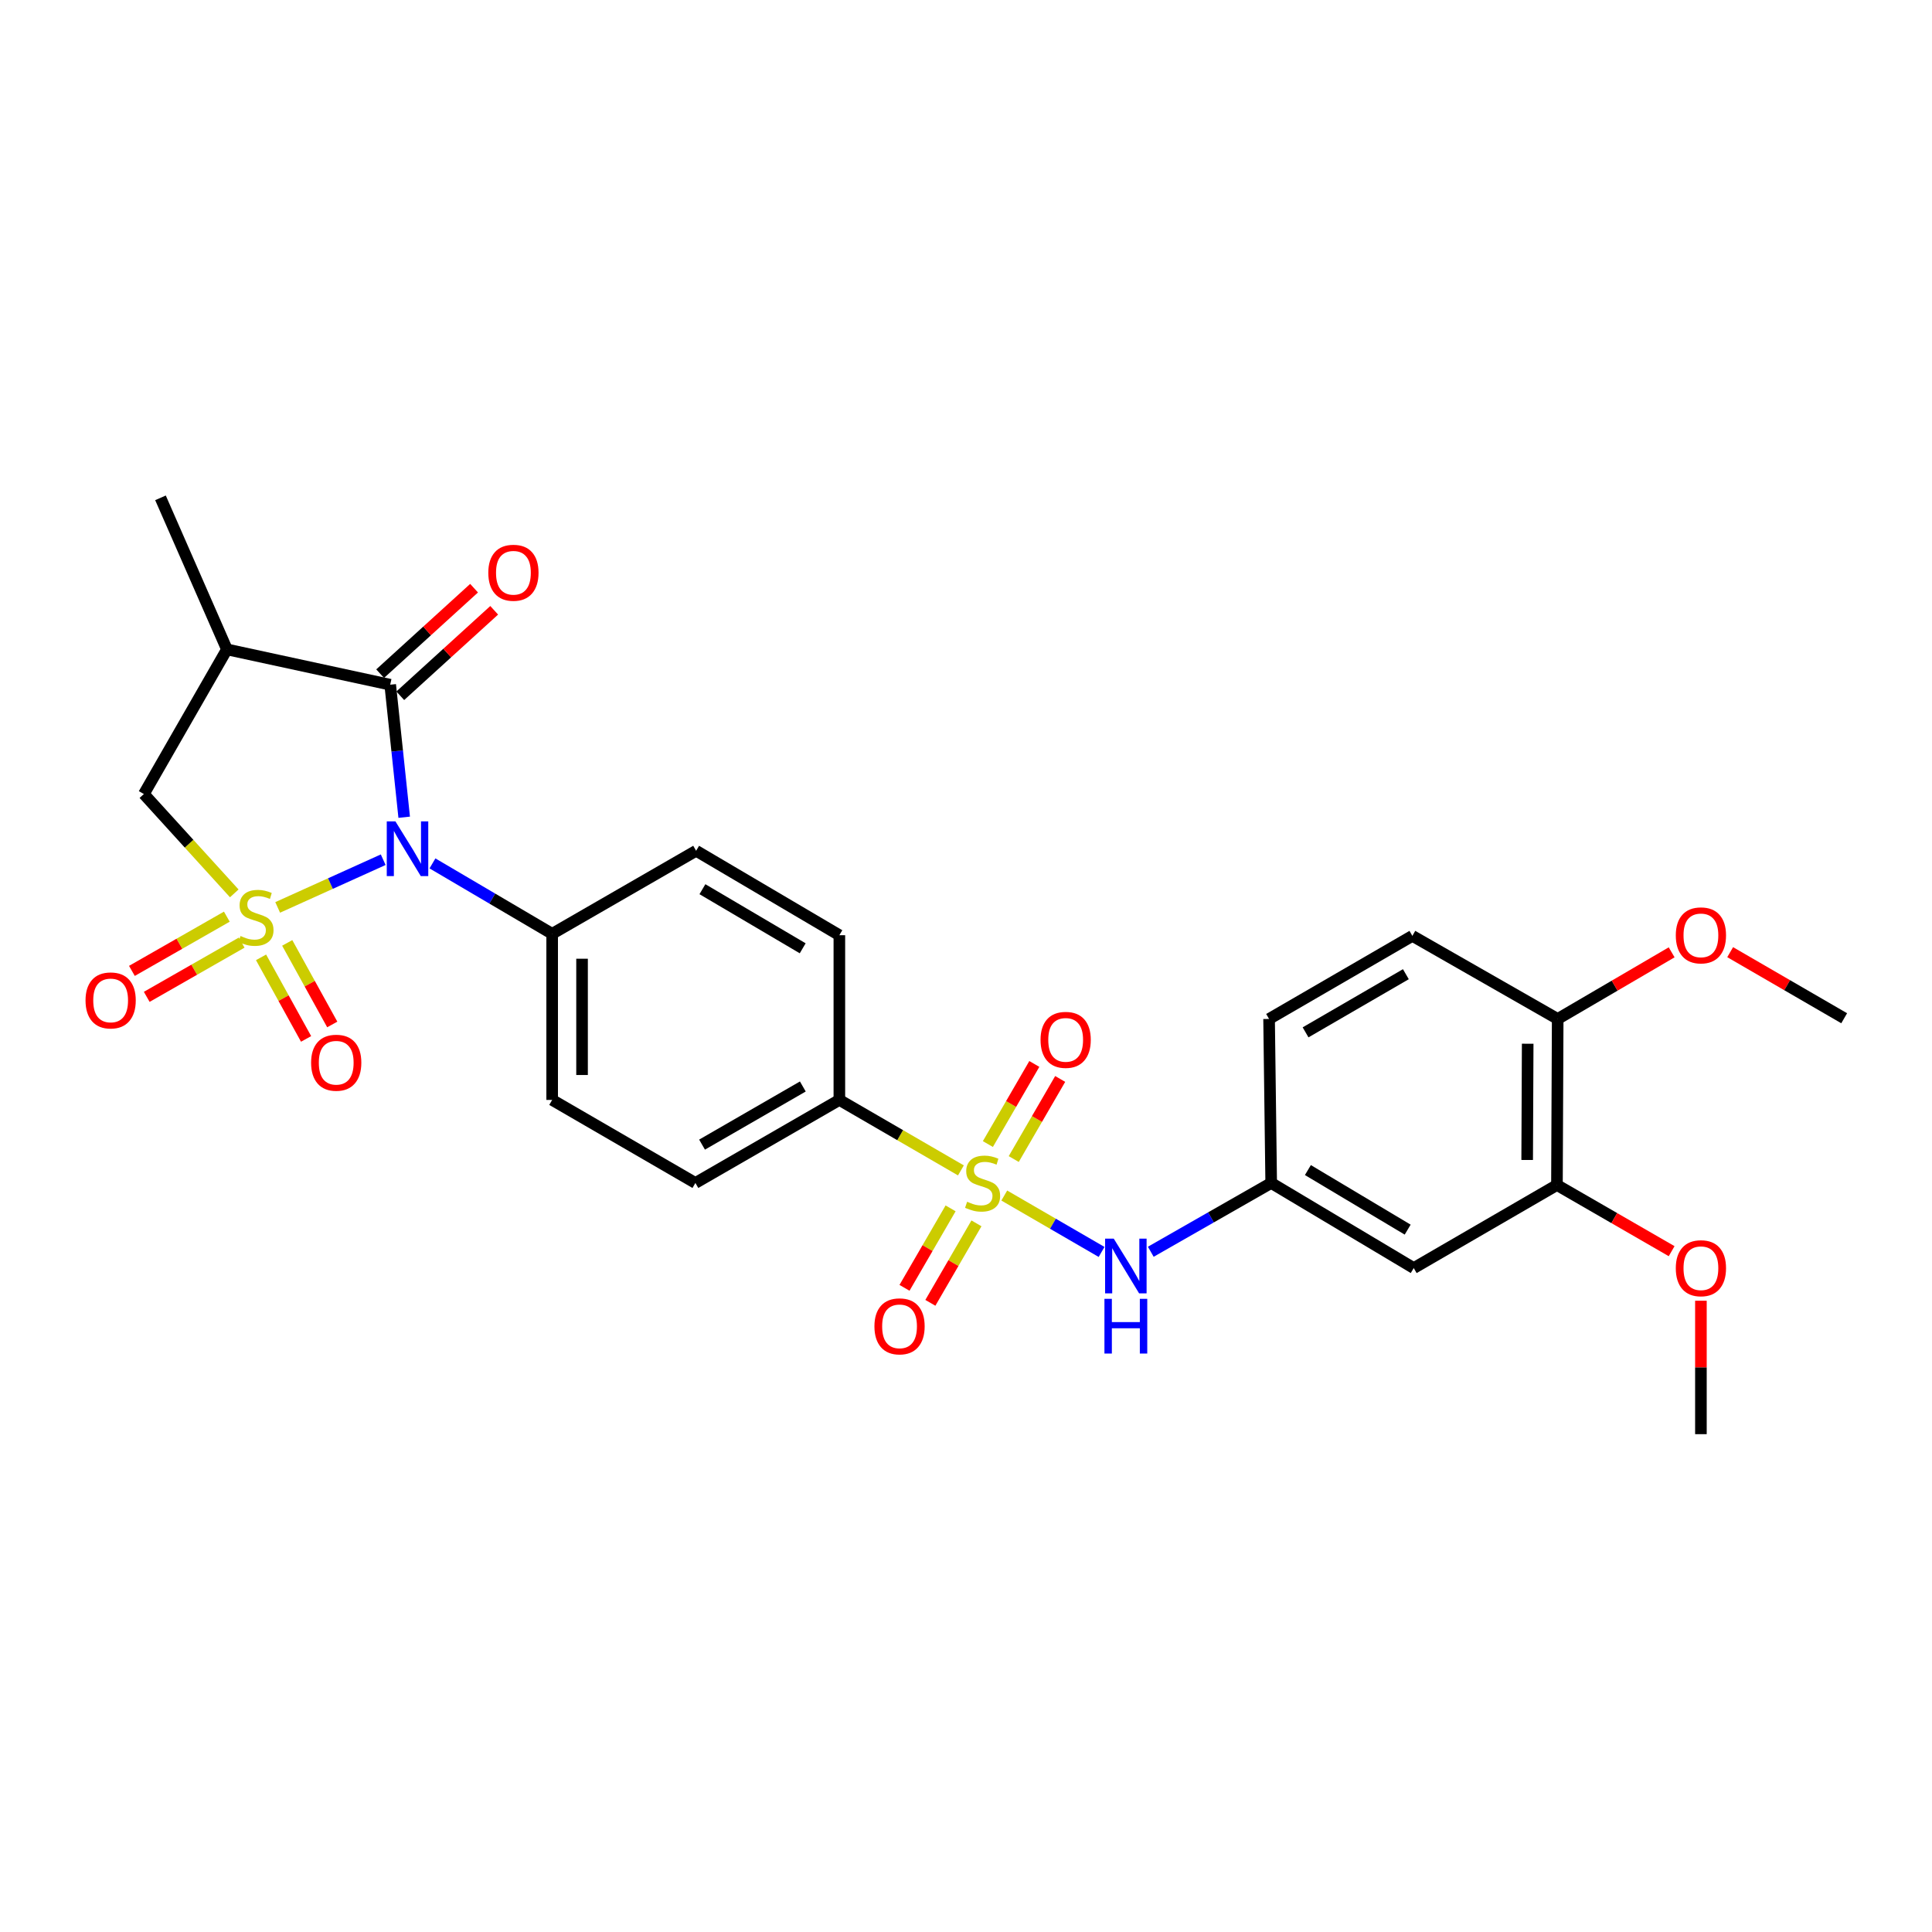 <?xml version='1.0' encoding='iso-8859-1'?>
<svg version='1.1' baseProfile='full'
              xmlns='http://www.w3.org/2000/svg'
                      xmlns:rdkit='http://www.rdkit.org/xml'
                      xmlns:xlink='http://www.w3.org/1999/xlink'
                  xml:space='preserve'
width='1000px' height='1000px' viewBox='0 0 1000 1000'>
<!-- END OF HEADER -->
<rect style='opacity:1.0;fill:#FFFFFF;stroke:none' width='1000' height='1000' x='0' y='0'> </rect>
<path class='bond-0' d='M 143.724,469.677 L 171.034,457.331' style='fill:none;fill-rule:evenodd;stroke:#CCCC00;stroke-width:6px;stroke-linecap:butt;stroke-linejoin:miter;stroke-opacity:1' />
<path class='bond-0' d='M 171.034,457.331 L 198.344,444.985' style='fill:none;fill-rule:evenodd;stroke:#0000FF;stroke-width:6px;stroke-linecap:butt;stroke-linejoin:miter;stroke-opacity:1' />
<path class='bond-4' d='M 121.257,462.407 L 97.864,436.699' style='fill:none;fill-rule:evenodd;stroke:#CCCC00;stroke-width:6px;stroke-linecap:butt;stroke-linejoin:miter;stroke-opacity:1' />
<path class='bond-4' d='M 97.864,436.699 L 74.471,410.991' style='fill:none;fill-rule:evenodd;stroke:#000000;stroke-width:6px;stroke-linecap:butt;stroke-linejoin:miter;stroke-opacity:1' />
<path class='bond-6' d='M 135.121,495.522 L 146.776,516.632' style='fill:none;fill-rule:evenodd;stroke:#CCCC00;stroke-width:6px;stroke-linecap:butt;stroke-linejoin:miter;stroke-opacity:1' />
<path class='bond-6' d='M 146.776,516.632 L 158.43,537.741' style='fill:none;fill-rule:evenodd;stroke:#FF0000;stroke-width:6px;stroke-linecap:butt;stroke-linejoin:miter;stroke-opacity:1' />
<path class='bond-6' d='M 148.666,488.044 L 160.321,509.153' style='fill:none;fill-rule:evenodd;stroke:#CCCC00;stroke-width:6px;stroke-linecap:butt;stroke-linejoin:miter;stroke-opacity:1' />
<path class='bond-6' d='M 160.321,509.153 L 171.975,530.263' style='fill:none;fill-rule:evenodd;stroke:#FF0000;stroke-width:6px;stroke-linecap:butt;stroke-linejoin:miter;stroke-opacity:1' />
<path class='bond-7' d='M 117.408,474.463 L 92.842,488.499' style='fill:none;fill-rule:evenodd;stroke:#CCCC00;stroke-width:6px;stroke-linecap:butt;stroke-linejoin:miter;stroke-opacity:1' />
<path class='bond-7' d='M 92.842,488.499 L 68.275,502.536' style='fill:none;fill-rule:evenodd;stroke:#FF0000;stroke-width:6px;stroke-linecap:butt;stroke-linejoin:miter;stroke-opacity:1' />
<path class='bond-7' d='M 125.084,487.897 L 100.517,501.933' style='fill:none;fill-rule:evenodd;stroke:#CCCC00;stroke-width:6px;stroke-linecap:butt;stroke-linejoin:miter;stroke-opacity:1' />
<path class='bond-7' d='M 100.517,501.933 L 75.951,515.97' style='fill:none;fill-rule:evenodd;stroke:#FF0000;stroke-width:6px;stroke-linecap:butt;stroke-linejoin:miter;stroke-opacity:1' />
<path class='bond-2' d='M 209.209,423.003 L 205.59,388.704' style='fill:none;fill-rule:evenodd;stroke:#0000FF;stroke-width:6px;stroke-linecap:butt;stroke-linejoin:miter;stroke-opacity:1' />
<path class='bond-2' d='M 205.59,388.704 L 201.971,354.405' style='fill:none;fill-rule:evenodd;stroke:#000000;stroke-width:6px;stroke-linecap:butt;stroke-linejoin:miter;stroke-opacity:1' />
<path class='bond-8' d='M 223.84,446.893 L 254.818,465.117' style='fill:none;fill-rule:evenodd;stroke:#0000FF;stroke-width:6px;stroke-linecap:butt;stroke-linejoin:miter;stroke-opacity:1' />
<path class='bond-8' d='M 254.818,465.117 L 285.797,483.341' style='fill:none;fill-rule:evenodd;stroke:#000000;stroke-width:6px;stroke-linecap:butt;stroke-linejoin:miter;stroke-opacity:1' />
<path class='bond-1' d='M 497.367,605.796 L 465.91,587.556' style='fill:none;fill-rule:evenodd;stroke:#CCCC00;stroke-width:6px;stroke-linecap:butt;stroke-linejoin:miter;stroke-opacity:1' />
<path class='bond-1' d='M 465.91,587.556 L 434.452,569.316' style='fill:none;fill-rule:evenodd;stroke:#000000;stroke-width:6px;stroke-linecap:butt;stroke-linejoin:miter;stroke-opacity:1' />
<path class='bond-5' d='M 519.813,618.808 L 544.996,633.406' style='fill:none;fill-rule:evenodd;stroke:#CCCC00;stroke-width:6px;stroke-linecap:butt;stroke-linejoin:miter;stroke-opacity:1' />
<path class='bond-5' d='M 544.996,633.406 L 570.179,648.003' style='fill:none;fill-rule:evenodd;stroke:#0000FF;stroke-width:6px;stroke-linecap:butt;stroke-linejoin:miter;stroke-opacity:1' />
<path class='bond-10' d='M 524.712,599.921 L 536.731,579.191' style='fill:none;fill-rule:evenodd;stroke:#CCCC00;stroke-width:6px;stroke-linecap:butt;stroke-linejoin:miter;stroke-opacity:1' />
<path class='bond-10' d='M 536.731,579.191 L 548.75,558.461' style='fill:none;fill-rule:evenodd;stroke:#FF0000;stroke-width:6px;stroke-linecap:butt;stroke-linejoin:miter;stroke-opacity:1' />
<path class='bond-10' d='M 511.327,592.16 L 523.346,571.43' style='fill:none;fill-rule:evenodd;stroke:#CCCC00;stroke-width:6px;stroke-linecap:butt;stroke-linejoin:miter;stroke-opacity:1' />
<path class='bond-10' d='M 523.346,571.43 L 535.365,550.7' style='fill:none;fill-rule:evenodd;stroke:#FF0000;stroke-width:6px;stroke-linecap:butt;stroke-linejoin:miter;stroke-opacity:1' />
<path class='bond-11' d='M 492.027,625.445 L 480.099,646.013' style='fill:none;fill-rule:evenodd;stroke:#CCCC00;stroke-width:6px;stroke-linecap:butt;stroke-linejoin:miter;stroke-opacity:1' />
<path class='bond-11' d='M 480.099,646.013 L 468.171,666.582' style='fill:none;fill-rule:evenodd;stroke:#FF0000;stroke-width:6px;stroke-linecap:butt;stroke-linejoin:miter;stroke-opacity:1' />
<path class='bond-11' d='M 505.411,633.206 L 493.484,653.775' style='fill:none;fill-rule:evenodd;stroke:#CCCC00;stroke-width:6px;stroke-linecap:butt;stroke-linejoin:miter;stroke-opacity:1' />
<path class='bond-11' d='M 493.484,653.775 L 481.556,674.343' style='fill:none;fill-rule:evenodd;stroke:#FF0000;stroke-width:6px;stroke-linecap:butt;stroke-linejoin:miter;stroke-opacity:1' />
<path class='bond-15' d='M 207.178,360.127 L 231.486,338.008' style='fill:none;fill-rule:evenodd;stroke:#000000;stroke-width:6px;stroke-linecap:butt;stroke-linejoin:miter;stroke-opacity:1' />
<path class='bond-15' d='M 231.486,338.008 L 255.794,315.888' style='fill:none;fill-rule:evenodd;stroke:#FF0000;stroke-width:6px;stroke-linecap:butt;stroke-linejoin:miter;stroke-opacity:1' />
<path class='bond-15' d='M 196.765,348.684 L 221.073,326.564' style='fill:none;fill-rule:evenodd;stroke:#000000;stroke-width:6px;stroke-linecap:butt;stroke-linejoin:miter;stroke-opacity:1' />
<path class='bond-15' d='M 221.073,326.564 L 245.381,304.445' style='fill:none;fill-rule:evenodd;stroke:#FF0000;stroke-width:6px;stroke-linecap:butt;stroke-linejoin:miter;stroke-opacity:1' />
<path class='bond-28' d='M 201.971,354.405 L 117.458,336.122' style='fill:none;fill-rule:evenodd;stroke:#000000;stroke-width:6px;stroke-linecap:butt;stroke-linejoin:miter;stroke-opacity:1' />
<path class='bond-3' d='M 117.458,336.122 L 74.471,410.991' style='fill:none;fill-rule:evenodd;stroke:#000000;stroke-width:6px;stroke-linecap:butt;stroke-linejoin:miter;stroke-opacity:1' />
<path class='bond-24' d='M 117.458,336.122 L 83.067,257.678' style='fill:none;fill-rule:evenodd;stroke:#000000;stroke-width:6px;stroke-linecap:butt;stroke-linejoin:miter;stroke-opacity:1' />
<path class='bond-14' d='M 595.643,647.909 L 626.805,630.106' style='fill:none;fill-rule:evenodd;stroke:#0000FF;stroke-width:6px;stroke-linecap:butt;stroke-linejoin:miter;stroke-opacity:1' />
<path class='bond-14' d='M 626.805,630.106 L 657.967,612.303' style='fill:none;fill-rule:evenodd;stroke:#000000;stroke-width:6px;stroke-linecap:butt;stroke-linejoin:miter;stroke-opacity:1' />
<path class='bond-19' d='M 285.797,483.341 L 360.313,440.363' style='fill:none;fill-rule:evenodd;stroke:#000000;stroke-width:6px;stroke-linecap:butt;stroke-linejoin:miter;stroke-opacity:1' />
<path class='bond-20' d='M 285.797,483.341 L 285.797,569.316' style='fill:none;fill-rule:evenodd;stroke:#000000;stroke-width:6px;stroke-linecap:butt;stroke-linejoin:miter;stroke-opacity:1' />
<path class='bond-20' d='M 301.269,496.238 L 301.269,556.42' style='fill:none;fill-rule:evenodd;stroke:#000000;stroke-width:6px;stroke-linecap:butt;stroke-linejoin:miter;stroke-opacity:1' />
<path class='bond-9' d='M 434.452,569.316 L 359.935,612.303' style='fill:none;fill-rule:evenodd;stroke:#000000;stroke-width:6px;stroke-linecap:butt;stroke-linejoin:miter;stroke-opacity:1' />
<path class='bond-9' d='M 415.543,562.362 L 363.381,592.453' style='fill:none;fill-rule:evenodd;stroke:#000000;stroke-width:6px;stroke-linecap:butt;stroke-linejoin:miter;stroke-opacity:1' />
<path class='bond-29' d='M 434.452,569.316 L 434.452,484.064' style='fill:none;fill-rule:evenodd;stroke:#000000;stroke-width:6px;stroke-linecap:butt;stroke-linejoin:miter;stroke-opacity:1' />
<path class='bond-12' d='M 731.744,656.348 L 657.967,612.303' style='fill:none;fill-rule:evenodd;stroke:#000000;stroke-width:6px;stroke-linecap:butt;stroke-linejoin:miter;stroke-opacity:1' />
<path class='bond-12' d='M 728.608,636.456 L 676.964,605.625' style='fill:none;fill-rule:evenodd;stroke:#000000;stroke-width:6px;stroke-linecap:butt;stroke-linejoin:miter;stroke-opacity:1' />
<path class='bond-13' d='M 731.744,656.348 L 805.874,613.361' style='fill:none;fill-rule:evenodd;stroke:#000000;stroke-width:6px;stroke-linecap:butt;stroke-linejoin:miter;stroke-opacity:1' />
<path class='bond-23' d='M 805.874,613.361 L 835.556,630.484' style='fill:none;fill-rule:evenodd;stroke:#000000;stroke-width:6px;stroke-linecap:butt;stroke-linejoin:miter;stroke-opacity:1' />
<path class='bond-23' d='M 835.556,630.484 L 865.239,647.608' style='fill:none;fill-rule:evenodd;stroke:#FF0000;stroke-width:6px;stroke-linecap:butt;stroke-linejoin:miter;stroke-opacity:1' />
<path class='bond-30' d='M 805.874,613.361 L 806.26,527.412' style='fill:none;fill-rule:evenodd;stroke:#000000;stroke-width:6px;stroke-linecap:butt;stroke-linejoin:miter;stroke-opacity:1' />
<path class='bond-30' d='M 790.459,600.399 L 790.73,540.234' style='fill:none;fill-rule:evenodd;stroke:#000000;stroke-width:6px;stroke-linecap:butt;stroke-linejoin:miter;stroke-opacity:1' />
<path class='bond-22' d='M 657.967,612.303 L 656.875,527.412' style='fill:none;fill-rule:evenodd;stroke:#000000;stroke-width:6px;stroke-linecap:butt;stroke-linejoin:miter;stroke-opacity:1' />
<path class='bond-16' d='M 806.26,527.412 L 731.039,484.407' style='fill:none;fill-rule:evenodd;stroke:#000000;stroke-width:6px;stroke-linecap:butt;stroke-linejoin:miter;stroke-opacity:1' />
<path class='bond-25' d='M 806.26,527.412 L 835.752,510.166' style='fill:none;fill-rule:evenodd;stroke:#000000;stroke-width:6px;stroke-linecap:butt;stroke-linejoin:miter;stroke-opacity:1' />
<path class='bond-25' d='M 835.752,510.166 L 865.243,492.921' style='fill:none;fill-rule:evenodd;stroke:#FF0000;stroke-width:6px;stroke-linecap:butt;stroke-linejoin:miter;stroke-opacity:1' />
<path class='bond-17' d='M 359.935,612.303 L 285.797,569.316' style='fill:none;fill-rule:evenodd;stroke:#000000;stroke-width:6px;stroke-linecap:butt;stroke-linejoin:miter;stroke-opacity:1' />
<path class='bond-18' d='M 434.452,484.064 L 360.313,440.363' style='fill:none;fill-rule:evenodd;stroke:#000000;stroke-width:6px;stroke-linecap:butt;stroke-linejoin:miter;stroke-opacity:1' />
<path class='bond-18' d='M 415.474,490.837 L 363.577,460.247' style='fill:none;fill-rule:evenodd;stroke:#000000;stroke-width:6px;stroke-linecap:butt;stroke-linejoin:miter;stroke-opacity:1' />
<path class='bond-21' d='M 731.039,484.407 L 656.875,527.412' style='fill:none;fill-rule:evenodd;stroke:#000000;stroke-width:6px;stroke-linecap:butt;stroke-linejoin:miter;stroke-opacity:1' />
<path class='bond-21' d='M 727.676,504.243 L 675.761,534.346' style='fill:none;fill-rule:evenodd;stroke:#000000;stroke-width:6px;stroke-linecap:butt;stroke-linejoin:miter;stroke-opacity:1' />
<path class='bond-26' d='M 880.39,673.257 L 880.39,707.79' style='fill:none;fill-rule:evenodd;stroke:#FF0000;stroke-width:6px;stroke-linecap:butt;stroke-linejoin:miter;stroke-opacity:1' />
<path class='bond-26' d='M 880.39,707.79 L 880.39,742.322' style='fill:none;fill-rule:evenodd;stroke:#000000;stroke-width:6px;stroke-linecap:butt;stroke-linejoin:miter;stroke-opacity:1' />
<path class='bond-27' d='M 895.533,492.84 L 925.039,509.941' style='fill:none;fill-rule:evenodd;stroke:#FF0000;stroke-width:6px;stroke-linecap:butt;stroke-linejoin:miter;stroke-opacity:1' />
<path class='bond-27' d='M 925.039,509.941 L 954.545,527.042' style='fill:none;fill-rule:evenodd;stroke:#000000;stroke-width:6px;stroke-linecap:butt;stroke-linejoin:miter;stroke-opacity:1' />
<path  class='atom-0' d='M 124.492 484.474
Q 124.812 484.594, 126.132 485.154
Q 127.452 485.714, 128.892 486.074
Q 130.372 486.394, 131.812 486.394
Q 134.492 486.394, 136.052 485.114
Q 137.612 483.794, 137.612 481.514
Q 137.612 479.954, 136.812 478.994
Q 136.052 478.034, 134.852 477.514
Q 133.652 476.994, 131.652 476.394
Q 129.132 475.634, 127.612 474.914
Q 126.132 474.194, 125.052 472.674
Q 124.012 471.154, 124.012 468.594
Q 124.012 465.034, 126.412 462.834
Q 128.852 460.634, 133.652 460.634
Q 136.932 460.634, 140.652 462.194
L 139.732 465.274
Q 136.332 463.874, 133.772 463.874
Q 131.012 463.874, 129.492 465.034
Q 127.972 466.154, 128.012 468.114
Q 128.012 469.634, 128.772 470.554
Q 129.572 471.474, 130.692 471.994
Q 131.852 472.514, 133.772 473.114
Q 136.332 473.914, 137.852 474.714
Q 139.372 475.514, 140.452 477.154
Q 141.572 478.754, 141.572 481.514
Q 141.572 485.434, 138.932 487.554
Q 136.332 489.634, 131.972 489.634
Q 129.452 489.634, 127.532 489.074
Q 125.652 488.554, 123.412 487.634
L 124.492 484.474
' fill='#CCCC00'/>
<path  class='atom-1' d='M 204.668 425.137
L 213.948 440.137
Q 214.868 441.617, 216.348 444.297
Q 217.828 446.977, 217.908 447.137
L 217.908 425.137
L 221.668 425.137
L 221.668 453.457
L 217.788 453.457
L 207.828 437.057
Q 206.668 435.137, 205.428 432.937
Q 204.228 430.737, 203.868 430.057
L 203.868 453.457
L 200.188 453.457
L 200.188 425.137
L 204.668 425.137
' fill='#0000FF'/>
<path  class='atom-2' d='M 500.59 622.023
Q 500.91 622.143, 502.23 622.703
Q 503.55 623.263, 504.99 623.623
Q 506.47 623.943, 507.91 623.943
Q 510.59 623.943, 512.15 622.663
Q 513.71 621.343, 513.71 619.063
Q 513.71 617.503, 512.91 616.543
Q 512.15 615.583, 510.95 615.063
Q 509.75 614.543, 507.75 613.943
Q 505.23 613.183, 503.71 612.463
Q 502.23 611.743, 501.15 610.223
Q 500.11 608.703, 500.11 606.143
Q 500.11 602.583, 502.51 600.383
Q 504.95 598.183, 509.75 598.183
Q 513.03 598.183, 516.75 599.743
L 515.83 602.823
Q 512.43 601.423, 509.87 601.423
Q 507.11 601.423, 505.59 602.583
Q 504.07 603.703, 504.11 605.663
Q 504.11 607.183, 504.87 608.103
Q 505.67 609.023, 506.79 609.543
Q 507.95 610.063, 509.87 610.663
Q 512.43 611.463, 513.95 612.263
Q 515.47 613.063, 516.55 614.703
Q 517.67 616.303, 517.67 619.063
Q 517.67 622.983, 515.03 625.103
Q 512.43 627.183, 508.07 627.183
Q 505.55 627.183, 503.63 626.623
Q 501.75 626.103, 499.51 625.183
L 500.59 622.023
' fill='#CCCC00'/>
<path  class='atom-6' d='M 576.477 641.122
L 585.757 656.122
Q 586.677 657.602, 588.157 660.282
Q 589.637 662.962, 589.717 663.122
L 589.717 641.122
L 593.477 641.122
L 593.477 669.442
L 589.597 669.442
L 579.637 653.042
Q 578.477 651.122, 577.237 648.922
Q 576.037 646.722, 575.677 646.042
L 575.677 669.442
L 571.997 669.442
L 571.997 641.122
L 576.477 641.122
' fill='#0000FF'/>
<path  class='atom-6' d='M 571.657 672.274
L 575.497 672.274
L 575.497 684.314
L 589.977 684.314
L 589.977 672.274
L 593.817 672.274
L 593.817 700.594
L 589.977 700.594
L 589.977 687.514
L 575.497 687.514
L 575.497 700.594
L 571.657 700.594
L 571.657 672.274
' fill='#0000FF'/>
<path  class='atom-7' d='M 161.027 550.064
Q 161.027 543.264, 164.387 539.464
Q 167.747 535.664, 174.027 535.664
Q 180.307 535.664, 183.667 539.464
Q 187.027 543.264, 187.027 550.064
Q 187.027 556.944, 183.627 560.864
Q 180.227 564.744, 174.027 564.744
Q 167.787 564.744, 164.387 560.864
Q 161.027 556.984, 161.027 550.064
M 174.027 561.544
Q 178.347 561.544, 180.667 558.664
Q 183.027 555.744, 183.027 550.064
Q 183.027 544.504, 180.667 541.704
Q 178.347 538.864, 174.027 538.864
Q 169.707 538.864, 167.347 541.664
Q 165.027 544.464, 165.027 550.064
Q 165.027 555.784, 167.347 558.664
Q 169.707 561.544, 174.027 561.544
' fill='#FF0000'/>
<path  class='atom-8' d='M 44.271 517.813
Q 44.271 511.013, 47.631 507.213
Q 50.991 503.413, 57.271 503.413
Q 63.551 503.413, 66.911 507.213
Q 70.271 511.013, 70.271 517.813
Q 70.271 524.693, 66.871 528.613
Q 63.471 532.493, 57.271 532.493
Q 51.031 532.493, 47.631 528.613
Q 44.271 524.733, 44.271 517.813
M 57.271 529.293
Q 61.591 529.293, 63.911 526.413
Q 66.271 523.493, 66.271 517.813
Q 66.271 512.253, 63.911 509.453
Q 61.591 506.613, 57.271 506.613
Q 52.951 506.613, 50.591 509.413
Q 48.271 512.213, 48.271 517.813
Q 48.271 523.533, 50.591 526.413
Q 52.951 529.293, 57.271 529.293
' fill='#FF0000'/>
<path  class='atom-11' d='M 538.586 538.228
Q 538.586 531.428, 541.946 527.628
Q 545.306 523.828, 551.586 523.828
Q 557.866 523.828, 561.226 527.628
Q 564.586 531.428, 564.586 538.228
Q 564.586 545.108, 561.186 549.028
Q 557.786 552.908, 551.586 552.908
Q 545.346 552.908, 541.946 549.028
Q 538.586 545.148, 538.586 538.228
M 551.586 549.708
Q 555.906 549.708, 558.226 546.828
Q 560.586 543.908, 560.586 538.228
Q 560.586 532.668, 558.226 529.868
Q 555.906 527.028, 551.586 527.028
Q 547.266 527.028, 544.906 529.828
Q 542.586 532.628, 542.586 538.228
Q 542.586 543.948, 544.906 546.828
Q 547.266 549.708, 551.586 549.708
' fill='#FF0000'/>
<path  class='atom-12' d='M 452.603 686.513
Q 452.603 679.713, 455.963 675.913
Q 459.323 672.113, 465.603 672.113
Q 471.883 672.113, 475.243 675.913
Q 478.603 679.713, 478.603 686.513
Q 478.603 693.393, 475.203 697.313
Q 471.803 701.193, 465.603 701.193
Q 459.363 701.193, 455.963 697.313
Q 452.603 693.433, 452.603 686.513
M 465.603 697.993
Q 469.923 697.993, 472.243 695.113
Q 474.603 692.193, 474.603 686.513
Q 474.603 680.953, 472.243 678.153
Q 469.923 675.313, 465.603 675.313
Q 461.283 675.313, 458.923 678.113
Q 456.603 680.913, 456.603 686.513
Q 456.603 692.233, 458.923 695.113
Q 461.283 697.993, 465.603 697.993
' fill='#FF0000'/>
<path  class='atom-16' d='M 252.743 296.456
Q 252.743 289.656, 256.103 285.856
Q 259.463 282.056, 265.743 282.056
Q 272.023 282.056, 275.383 285.856
Q 278.743 289.656, 278.743 296.456
Q 278.743 303.336, 275.343 307.256
Q 271.943 311.136, 265.743 311.136
Q 259.503 311.136, 256.103 307.256
Q 252.743 303.376, 252.743 296.456
M 265.743 307.936
Q 270.063 307.936, 272.383 305.056
Q 274.743 302.136, 274.743 296.456
Q 274.743 290.896, 272.383 288.096
Q 270.063 285.256, 265.743 285.256
Q 261.423 285.256, 259.063 288.056
Q 256.743 290.856, 256.743 296.456
Q 256.743 302.176, 259.063 305.056
Q 261.423 307.936, 265.743 307.936
' fill='#FF0000'/>
<path  class='atom-24' d='M 867.39 656.428
Q 867.39 649.628, 870.75 645.828
Q 874.11 642.028, 880.39 642.028
Q 886.67 642.028, 890.03 645.828
Q 893.39 649.628, 893.39 656.428
Q 893.39 663.308, 889.99 667.228
Q 886.59 671.108, 880.39 671.108
Q 874.15 671.108, 870.75 667.228
Q 867.39 663.348, 867.39 656.428
M 880.39 667.908
Q 884.71 667.908, 887.03 665.028
Q 889.39 662.108, 889.39 656.428
Q 889.39 650.868, 887.03 648.068
Q 884.71 645.228, 880.39 645.228
Q 876.07 645.228, 873.71 648.028
Q 871.39 650.828, 871.39 656.428
Q 871.39 662.148, 873.71 665.028
Q 876.07 667.908, 880.39 667.908
' fill='#FF0000'/>
<path  class='atom-26' d='M 867.39 484.144
Q 867.39 477.344, 870.75 473.544
Q 874.11 469.744, 880.39 469.744
Q 886.67 469.744, 890.03 473.544
Q 893.39 477.344, 893.39 484.144
Q 893.39 491.024, 889.99 494.944
Q 886.59 498.824, 880.39 498.824
Q 874.15 498.824, 870.75 494.944
Q 867.39 491.064, 867.39 484.144
M 880.39 495.624
Q 884.71 495.624, 887.03 492.744
Q 889.39 489.824, 889.39 484.144
Q 889.39 478.584, 887.03 475.784
Q 884.71 472.944, 880.39 472.944
Q 876.07 472.944, 873.71 475.744
Q 871.39 478.544, 871.39 484.144
Q 871.39 489.864, 873.71 492.744
Q 876.07 495.624, 880.39 495.624
' fill='#FF0000'/>
</svg>

